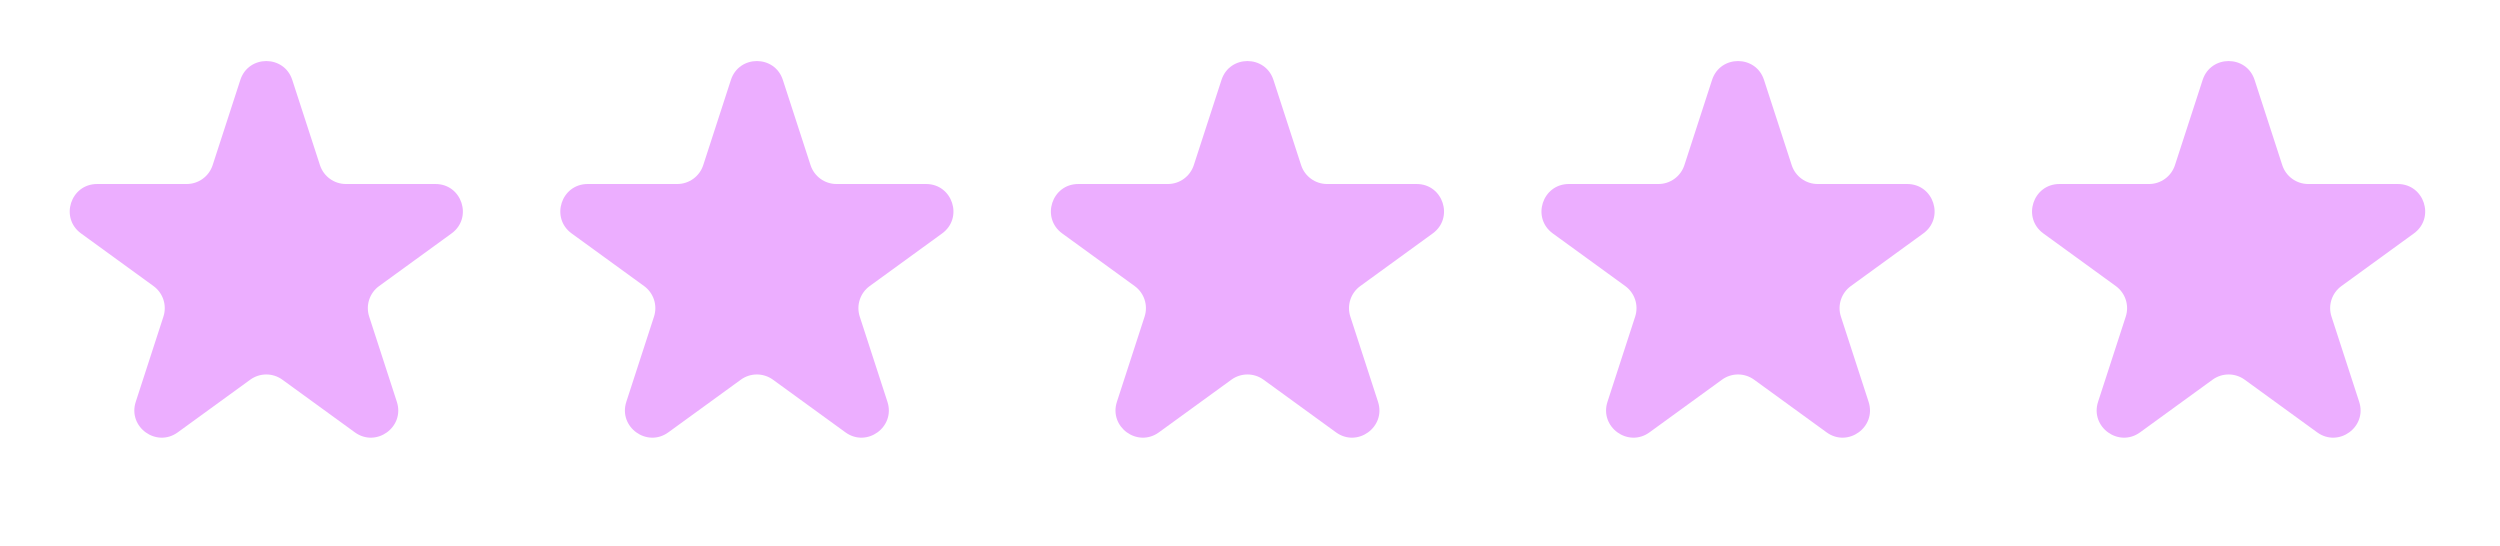 <svg width="119" height="26" viewBox="0 0 119 26" fill="none" xmlns="http://www.w3.org/2000/svg">
<g id="Group 20206">
<path id="Star 1" d="M11.44 3.805C11.829 2.607 13.523 2.607 13.912 3.805L15.23 7.861C15.404 8.396 15.903 8.759 16.466 8.759L20.731 8.759C21.99 8.759 22.514 10.37 21.495 11.111L18.045 13.617C17.589 13.948 17.399 14.535 17.573 15.07L18.89 19.126C19.28 20.324 17.909 21.32 16.89 20.579L13.44 18.073C12.985 17.742 12.368 17.742 11.912 18.073L8.462 20.579C7.443 21.32 6.072 20.324 6.462 19.126L7.779 15.07C7.953 14.535 7.763 13.948 7.307 13.617L3.857 11.111C2.838 10.37 3.362 8.759 4.621 8.759L8.886 8.759C9.449 8.759 9.948 8.396 10.122 7.861L11.44 3.805Z" fill="#ECAEFF"/>
<path id="Star 2" d="M34.791 3.805C35.18 2.607 36.875 2.607 37.264 3.805L38.582 7.861C38.756 8.396 39.255 8.759 39.818 8.759L44.082 8.759C45.342 8.759 45.865 10.37 44.846 11.111L41.397 13.617C40.941 13.948 40.75 14.535 40.924 15.07L42.242 19.126C42.631 20.324 41.26 21.32 40.242 20.579L36.792 18.073C36.336 17.742 35.719 17.742 35.264 18.073L31.814 20.579C30.795 21.32 29.424 20.324 29.813 19.126L31.131 15.07C31.305 14.535 31.114 13.948 30.659 13.617L27.209 11.111C26.19 10.37 26.714 8.759 27.973 8.759L32.237 8.759C32.8 8.759 33.3 8.396 33.474 7.861L34.791 3.805Z" fill="#ECAEFF"/>
<path id="Star 3" d="M58.143 3.805C58.532 2.607 60.226 2.607 60.616 3.805L61.933 7.861C62.107 8.396 62.606 8.759 63.17 8.759L67.434 8.759C68.693 8.759 69.217 10.37 68.198 11.111L64.748 13.617C64.293 13.948 64.102 14.535 64.276 15.07L65.594 19.126C65.983 20.324 64.612 21.32 63.593 20.579L60.143 18.073C59.688 17.742 59.071 17.742 58.615 18.073L55.165 20.579C54.146 21.32 52.776 20.324 53.165 19.126L54.483 15.07C54.657 14.535 54.466 13.948 54.01 13.617L50.56 11.111C49.542 10.37 50.065 8.759 51.325 8.759L55.589 8.759C56.152 8.759 56.651 8.396 56.825 7.861L58.143 3.805Z" fill="#ECAEFF"/>
<path id="Star 4" d="M81.494 3.805C81.883 2.607 83.578 2.607 83.967 3.805L85.285 7.861C85.459 8.396 85.958 8.759 86.521 8.759L90.785 8.759C92.045 8.759 92.568 10.37 91.549 11.111L88.1 13.617C87.644 13.948 87.453 14.535 87.627 15.07L88.945 19.126C89.334 20.324 87.963 21.32 86.945 20.579L83.495 18.073C83.039 17.742 82.422 17.742 81.967 18.073L78.517 20.579C77.498 21.32 76.127 20.324 76.516 19.126L77.834 15.07C78.008 14.535 77.817 13.948 77.362 13.617L73.912 11.111C72.893 10.37 73.417 8.759 74.676 8.759L78.94 8.759C79.504 8.759 80.003 8.396 80.177 7.861L81.494 3.805Z" fill="#ECAEFF"/>
<path id="Star 5" d="M104.846 3.805C105.235 2.607 106.93 2.607 107.319 3.805L108.636 7.861C108.81 8.396 109.31 8.759 109.873 8.759L114.137 8.759C115.396 8.759 115.92 10.37 114.901 11.111L111.451 13.617C110.996 13.948 110.805 14.535 110.979 15.07L112.297 19.126C112.686 20.324 111.315 21.32 110.296 20.579L106.846 18.073C106.391 17.742 105.774 17.742 105.318 18.073L101.868 20.579C100.85 21.32 99.479 20.324 99.868 19.126L101.186 15.07C101.36 14.535 101.169 13.948 100.713 13.617L97.263 11.111C96.245 10.37 96.768 8.759 98.028 8.759L102.292 8.759C102.855 8.759 103.354 8.396 103.528 7.861L104.846 3.805Z" fill="#ECAEFF"/>
</g>
</svg>
